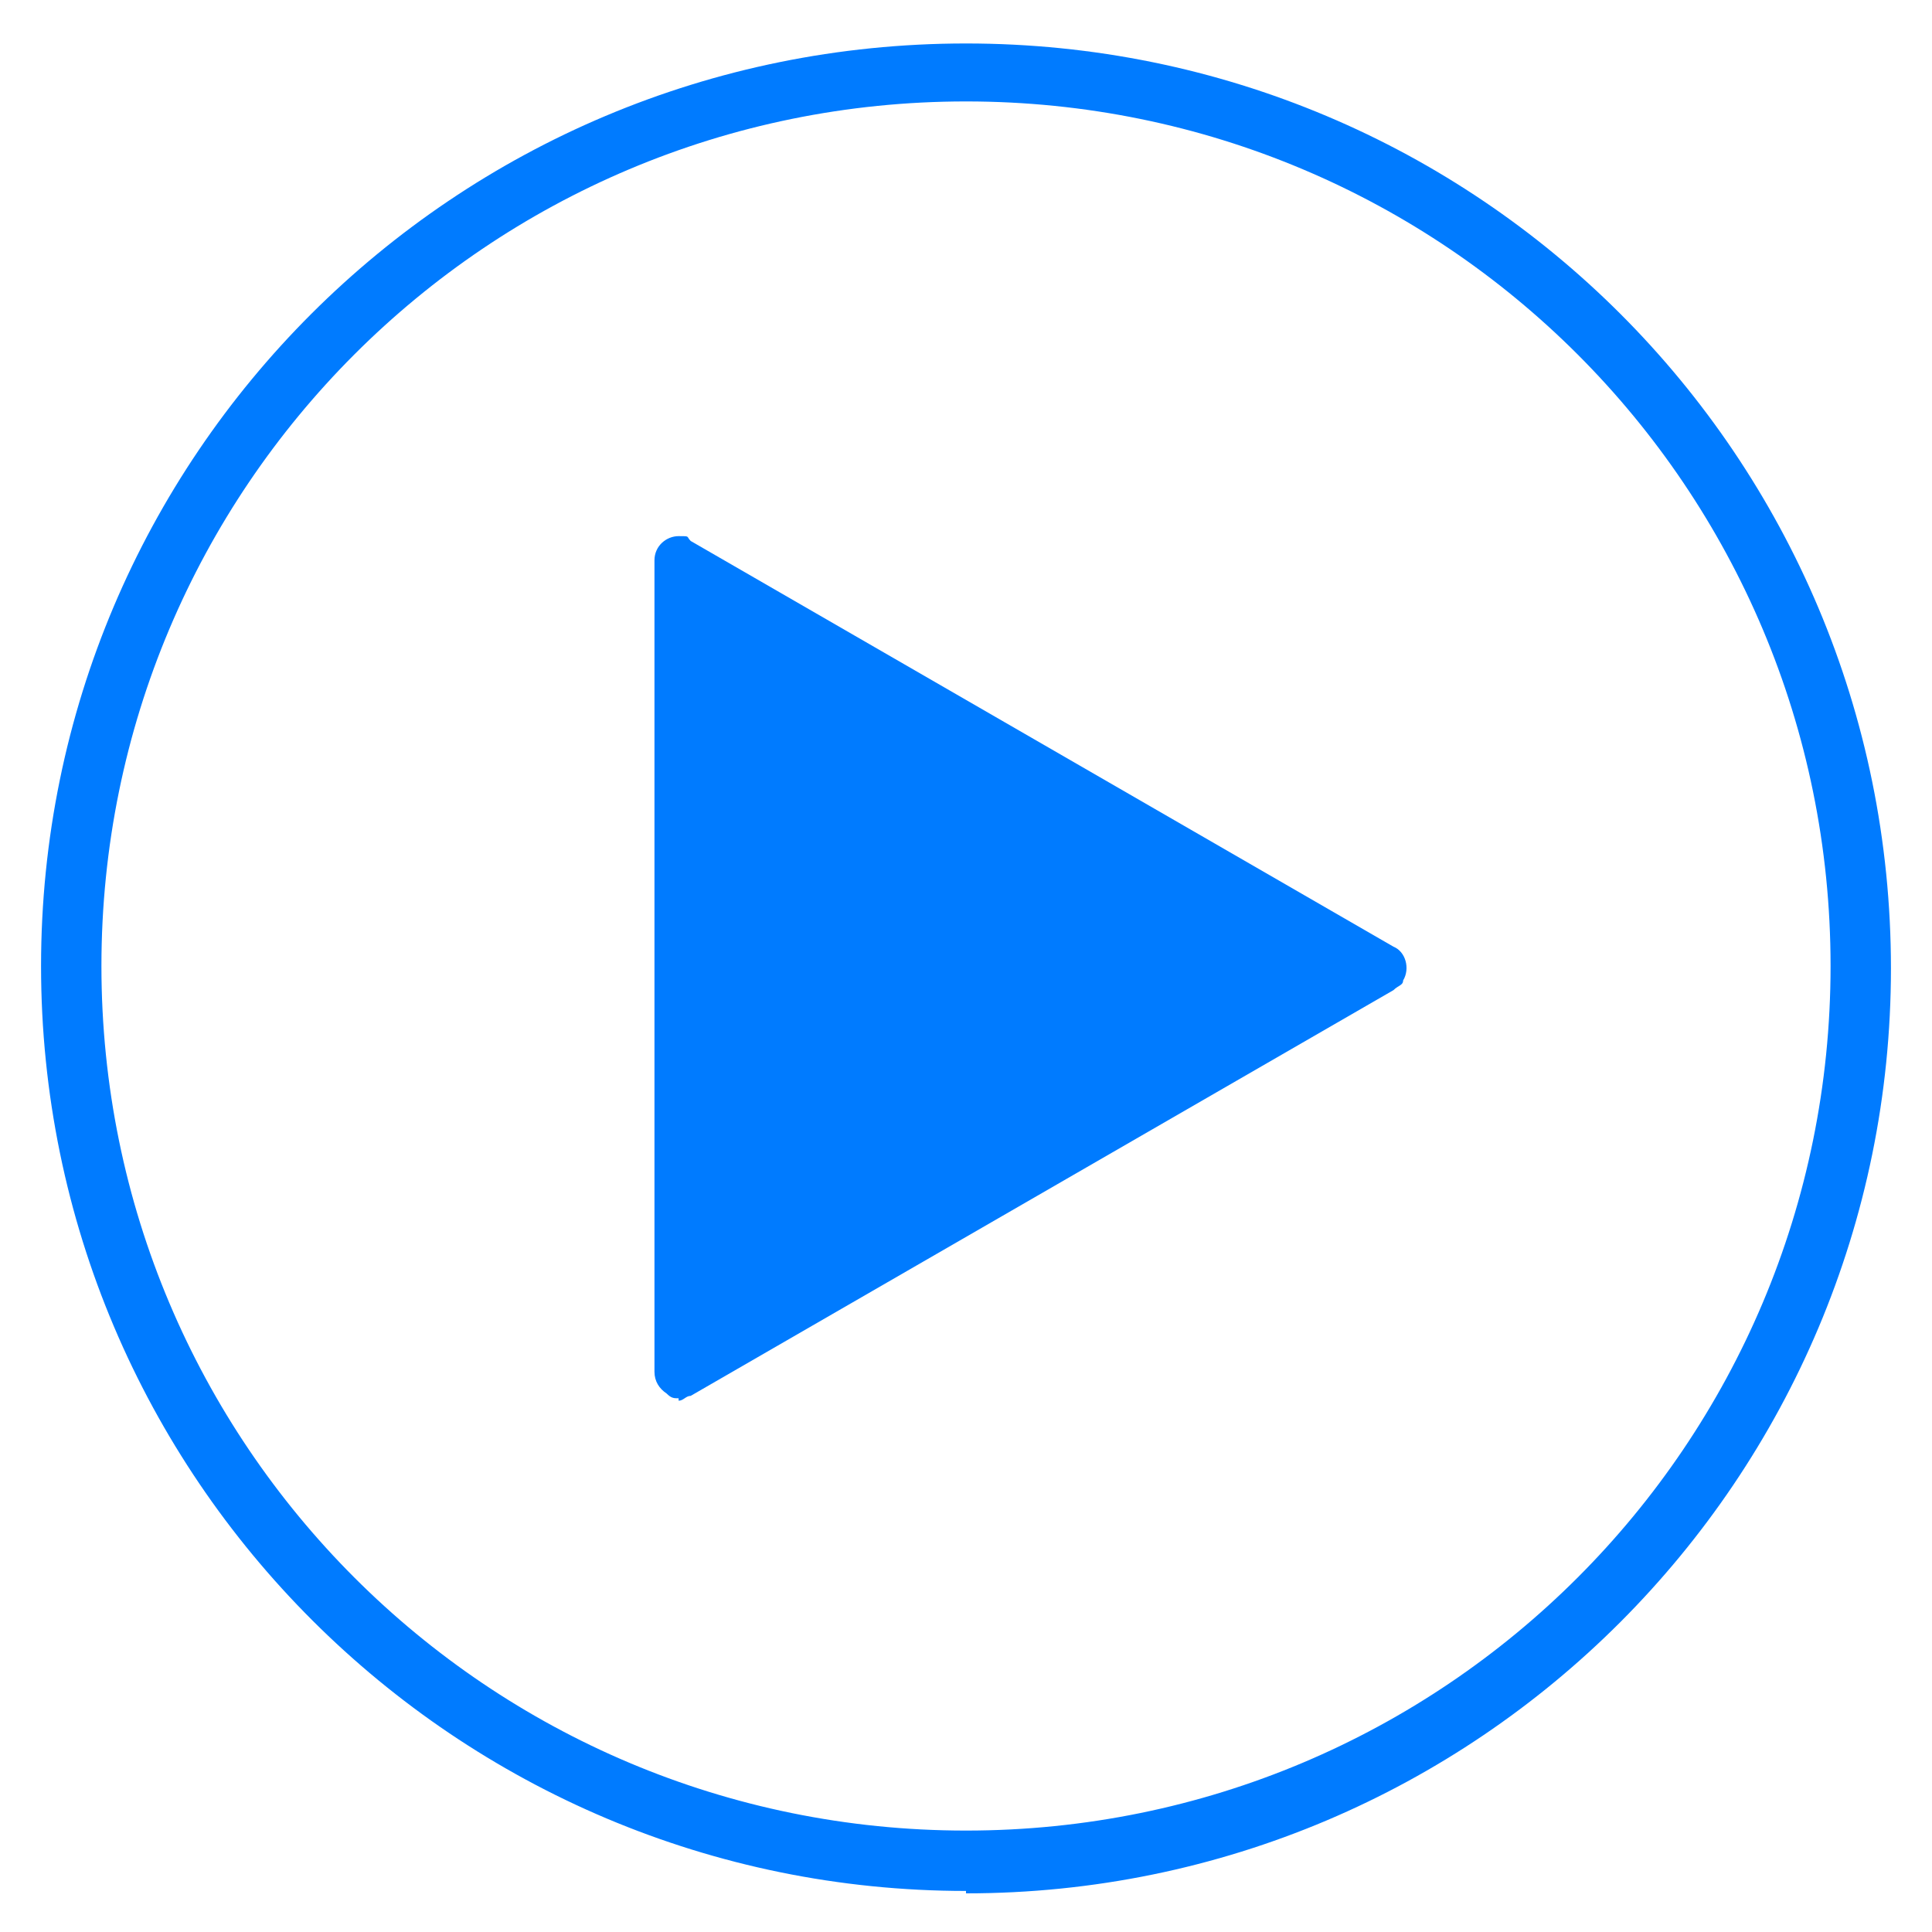 <?xml version="1.0" encoding="UTF-8"?>
<svg id="Capa_1" xmlns="http://www.w3.org/2000/svg" version="1.1" viewBox="0 0 80 80">
  <!-- Generator: Adobe Illustrator 29.5.1, SVG Export Plug-In . SVG Version: 2.1.0 Build 141)  -->
  <defs>
    <style>
      .st0 {
        fill: #007bff;
      }
    </style>
  </defs>
  <path id="Path_525" class="st0" d="M40,78.3C18.9,78.3,1.7,61.2,1.7,40c0-21.1,17.1-38.2,38.3-38.2s38.3,17.1,38.3,38.3h0c0,21.1-17.1,38.3-38.3,38.3h0ZM40,4.2C20.2,4.2,4.2,20.2,4.2,40s16,35.8,35.8,35.8,35.8-16,35.8-35.8S59.8,4.2,40,4.2h0Z"/>
  <path id="Path_526" class="st0" d="M28.1,57.9c-.2,0-.3,0-.5-.2-.3-.2-.5-.5-.5-.9V23.2c0-.6.5-1,1-1s.3,0,.5.2l29.1,16.8c.5.2.7.9.4,1.4,0,.2-.2.2-.4.4l-29.1,16.8c-.2,0-.3.2-.5.2h0Z"/>
</svg>